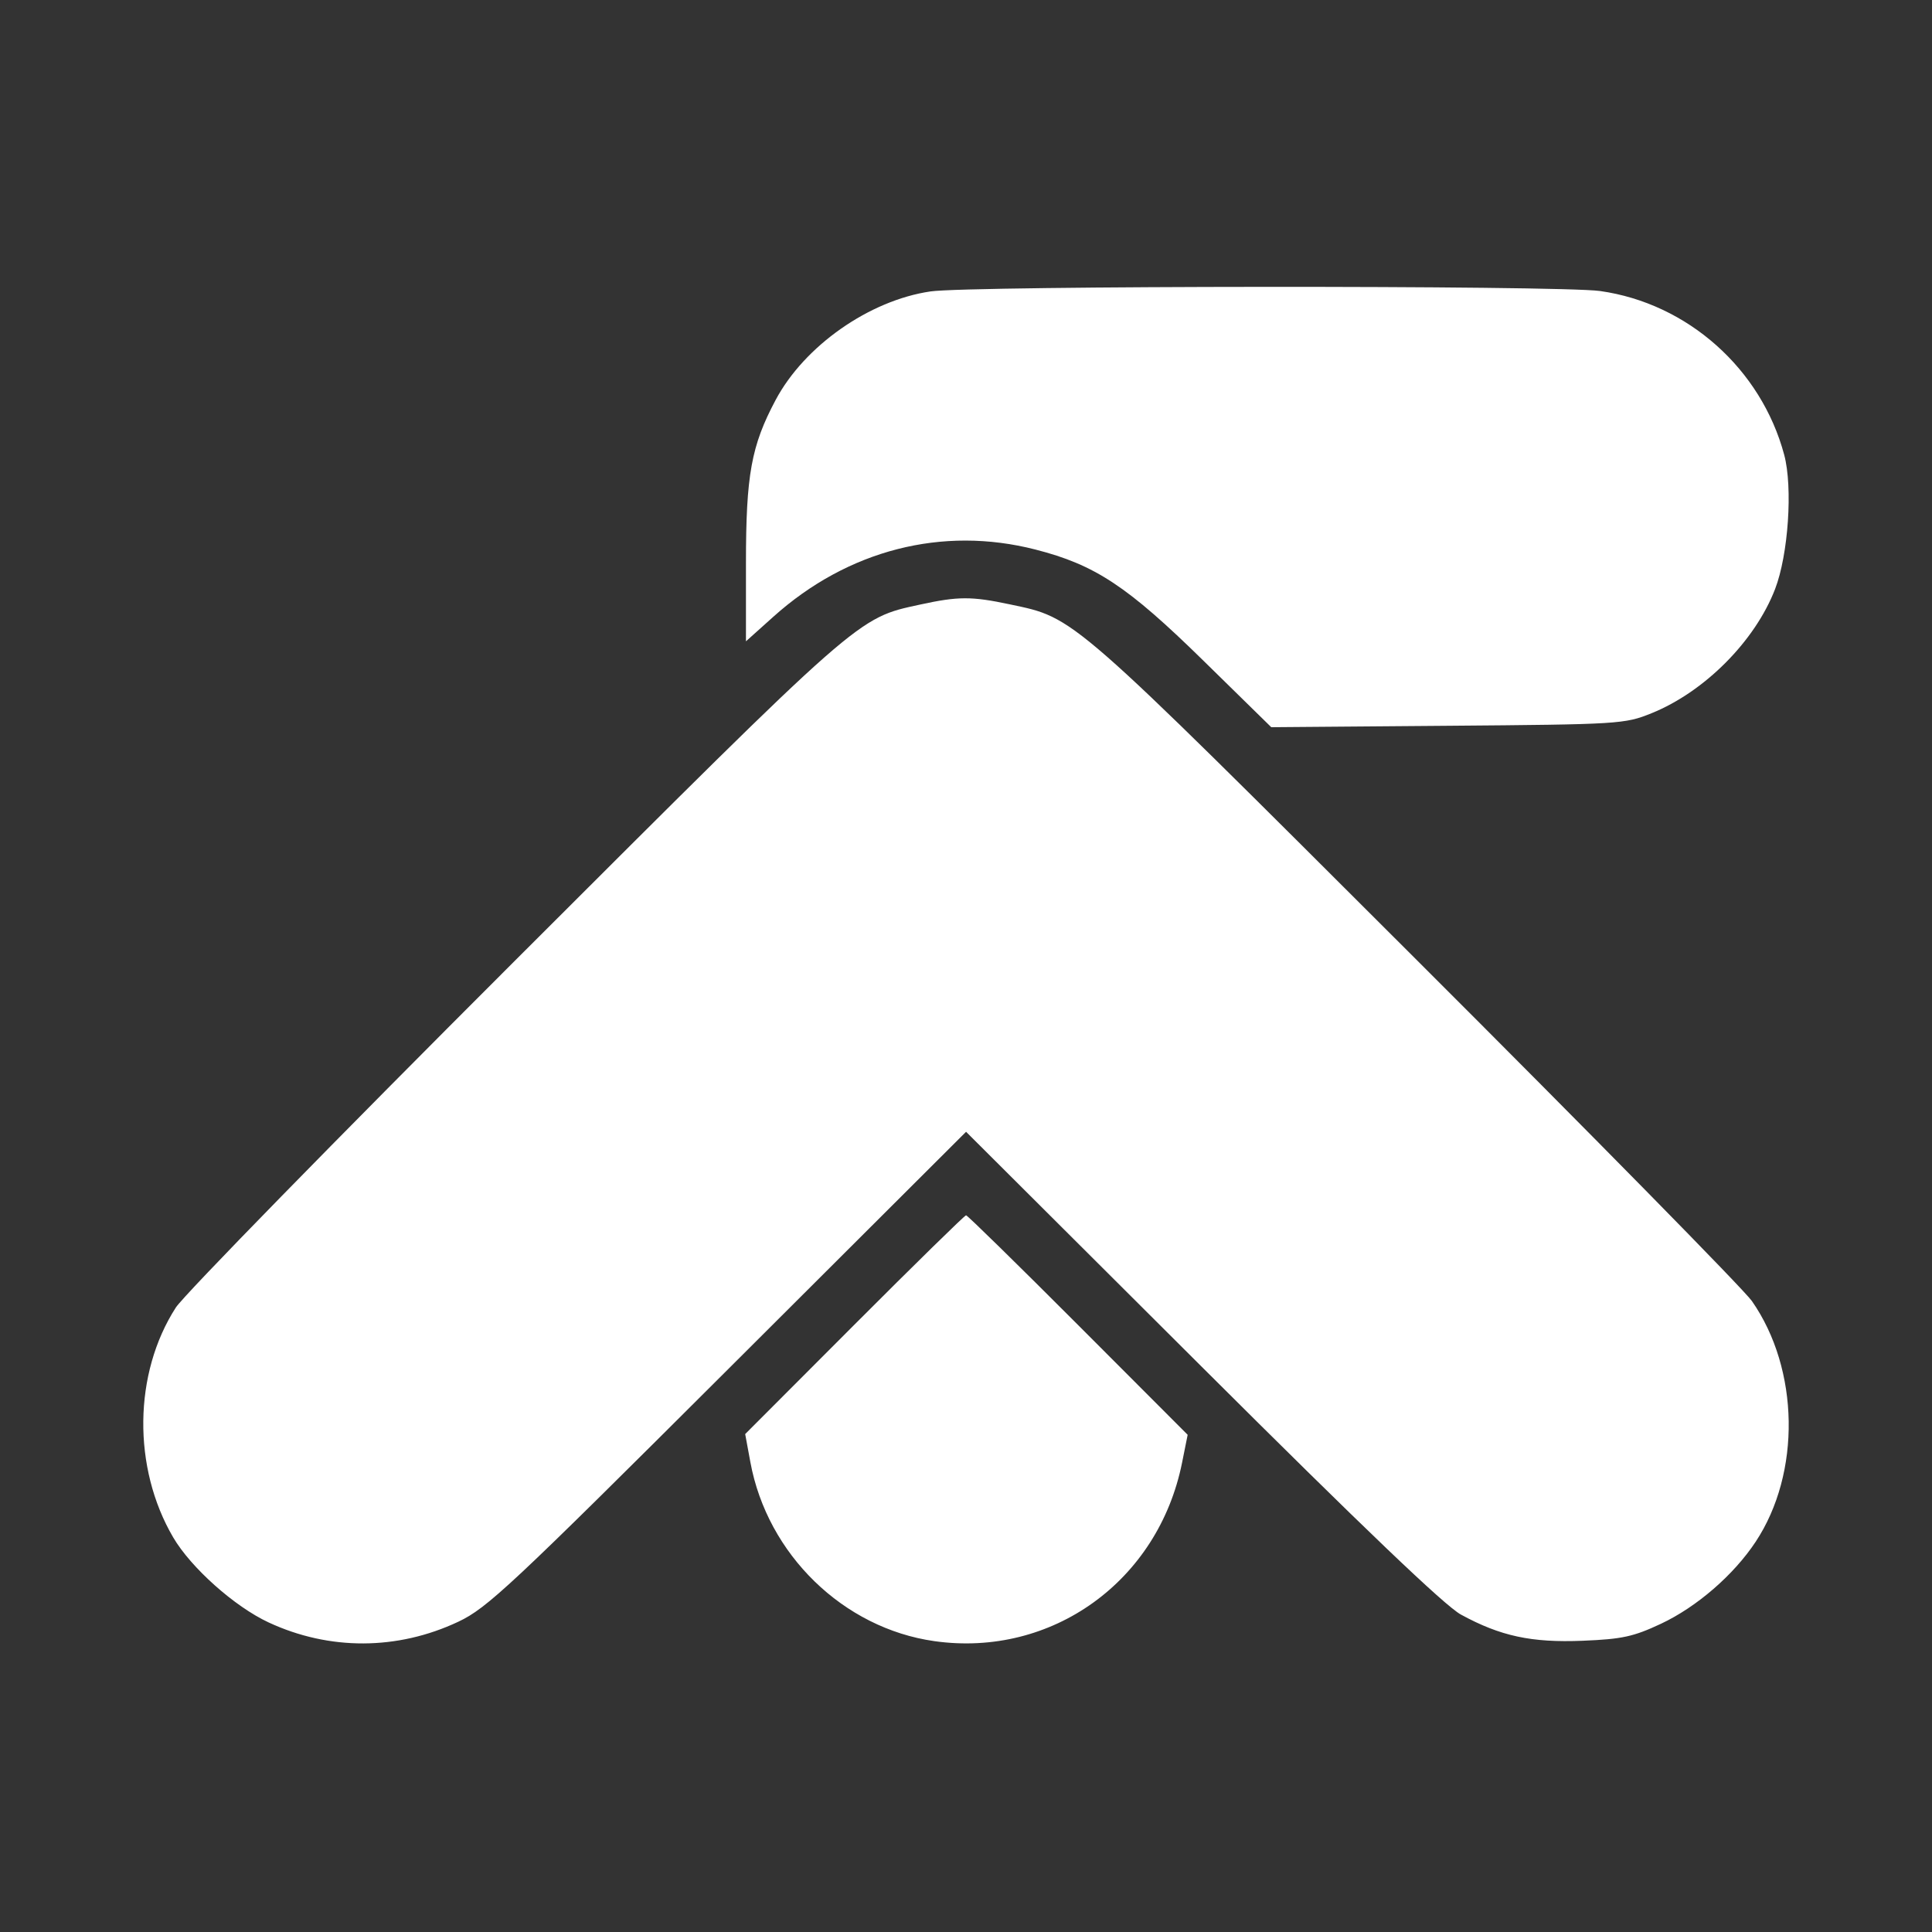 <svg width="512" height="512" viewBox="0 0 512 512" fill="none" xmlns="http://www.w3.org/2000/svg">
<rect x="0" y="0" width="512" height="512" fill="#333333" stroke="none"/>
<path fill-rule="evenodd" clip-rule="evenodd" d="M246.608 77.229C230.391 79.596 213.19 91.65 205.547 106.006C199.096 118.119 197.686 125.864 197.686 149.176V169.954L204.977 163.416C224.693 145.735 249.735 139.318 274.39 145.631C290.221 149.683 298.8 155.361 318.949 175.118L336.898 192.716L383.637 192.339C429.16 191.974 430.568 191.887 437.671 189.015C451.733 183.332 465.102 169.896 470.414 156.109C473.925 146.995 475.139 129.151 472.834 120.537C466.733 97.742 447.229 80.389 424.037 77.123C413.126 75.587 257.218 75.68 246.608 77.229ZM243.846 160.214C227.095 163.861 228.749 162.408 136.451 254.603C89.171 301.831 48.74 343.184 46.602 346.502C35.367 363.933 35.072 388.933 45.883 407.398C50.601 415.458 62.158 425.764 71.184 429.961C87.275 437.443 105.336 437.375 121.465 429.771C129.113 426.165 135.35 420.327 192.931 362.877L256.017 299.936L318.47 362.203C361.241 404.846 382.884 425.542 387.146 427.871C397.643 433.605 405.862 435.372 419.455 434.816C429.871 434.39 432.887 433.735 440.171 430.316C449.66 425.861 459.44 417.392 465.267 408.586C477.324 390.368 476.89 362.86 464.263 344.777C462.121 341.711 421.951 300.843 374.996 253.962C282.845 161.956 285.013 163.851 267.596 160.155C257.473 158.007 253.935 158.016 243.846 160.214ZM226.422 351.055L197.482 380.043L198.859 387.5C203.373 411.944 223.471 431.496 247.597 434.917C278.75 439.333 306.963 419.008 313.262 387.613L314.743 380.234L285.708 351.15C269.738 335.153 256.378 322.066 256.017 322.066C255.657 322.066 242.34 335.11 226.422 351.055Z" fill="white"/>
</svg>
